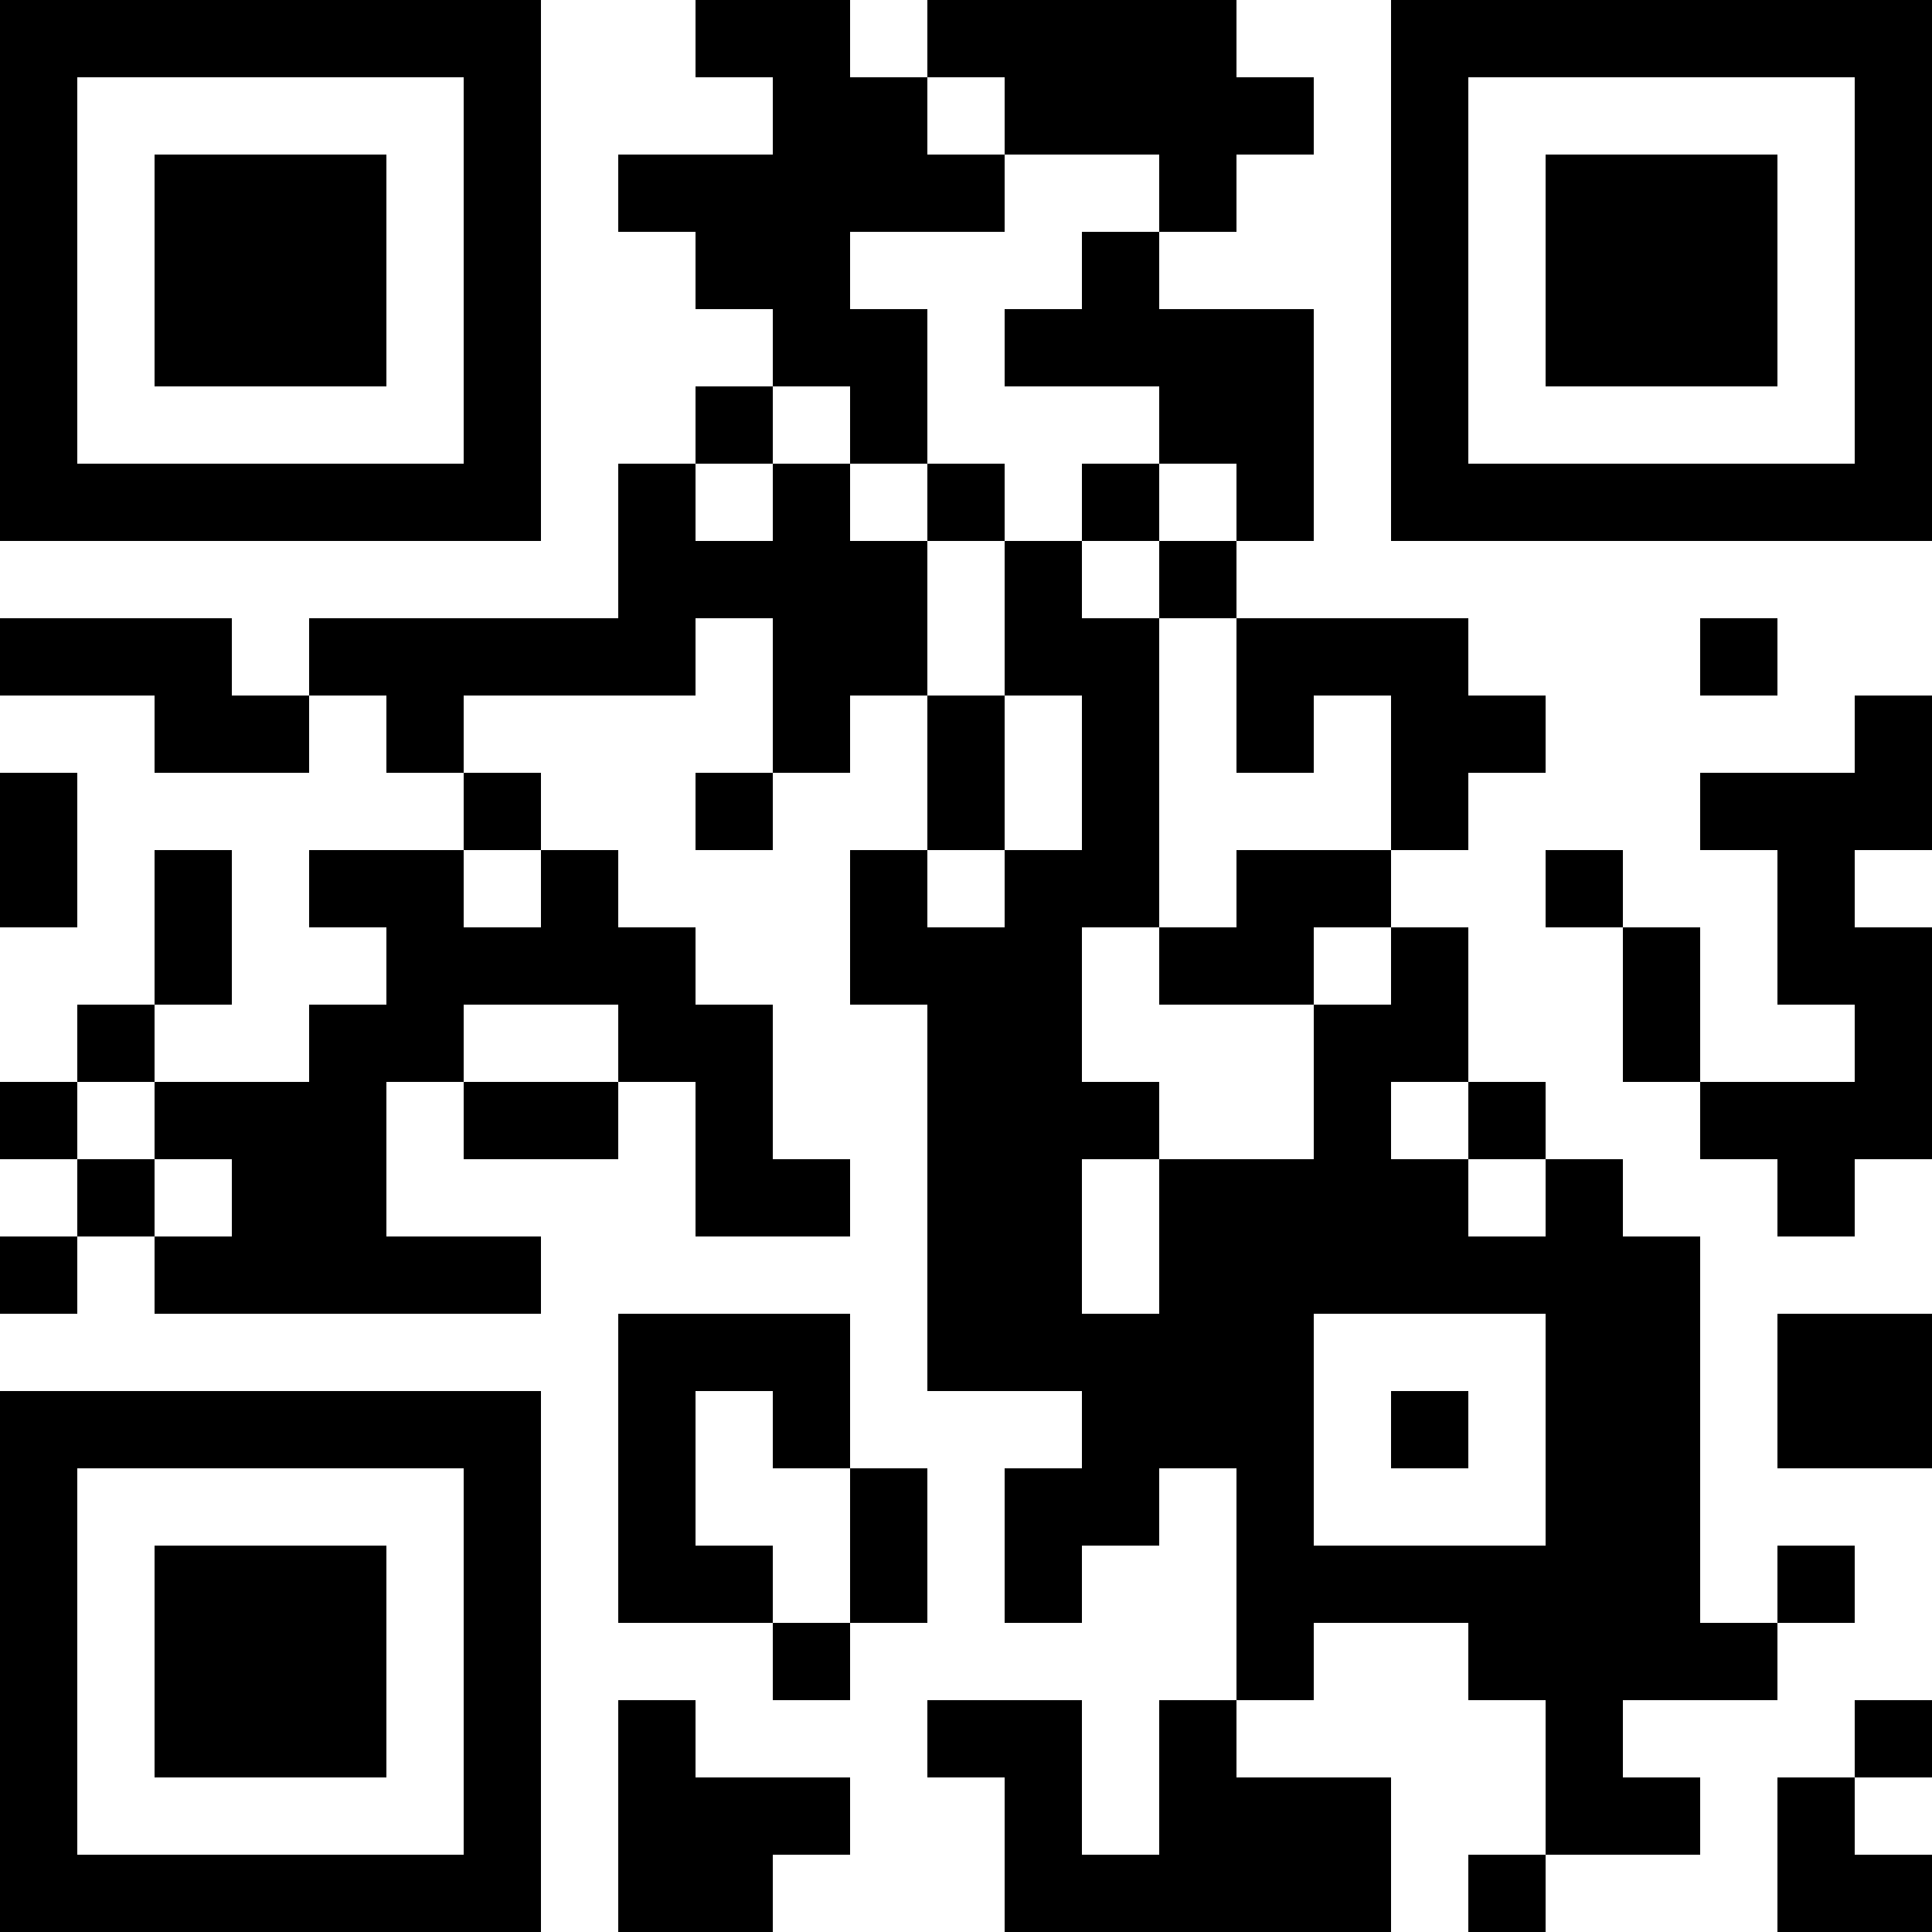 <?xml version="1.0" encoding="UTF-8"?>
<svg xmlns="http://www.w3.org/2000/svg" version="1.1" width="1000" height="1000" viewBox="0 0 1000 1000"><rect x="0" y="0" width="1000" height="1000" fill="#ffffff"/><g transform="scale(40)"><g transform="translate(0,0)"><path fill-rule="evenodd" d="M9 0L9 1L10 1L10 2L8 2L8 3L9 3L9 4L10 4L10 5L9 5L9 6L8 6L8 8L4 8L4 9L3 9L3 8L0 8L0 9L2 9L2 10L4 10L4 9L5 9L5 10L6 10L6 11L4 11L4 12L5 12L5 13L4 13L4 14L2 14L2 13L3 13L3 11L2 11L2 13L1 13L1 14L0 14L0 15L1 15L1 16L0 16L0 17L1 17L1 16L2 16L2 17L7 17L7 16L5 16L5 14L6 14L6 15L8 15L8 14L9 14L9 16L11 16L11 15L10 15L10 13L9 13L9 12L8 12L8 11L7 11L7 10L6 10L6 9L9 9L9 8L10 8L10 10L9 10L9 11L10 11L10 10L11 10L11 9L12 9L12 11L11 11L11 13L12 13L12 18L14 18L14 19L13 19L13 21L14 21L14 20L15 20L15 19L16 19L16 22L15 22L15 24L14 24L14 22L12 22L12 23L13 23L13 25L18 25L18 23L16 23L16 22L17 22L17 21L19 21L19 22L20 22L20 24L19 24L19 25L20 25L20 24L22 24L22 23L21 23L21 22L23 22L23 21L24 21L24 20L23 20L23 21L22 21L22 16L21 16L21 15L20 15L20 14L19 14L19 12L18 12L18 11L19 11L19 10L20 10L20 9L19 9L19 8L16 8L16 7L17 7L17 4L15 4L15 3L16 3L16 2L17 2L17 1L16 1L16 0L12 0L12 1L11 1L11 0ZM12 1L12 2L13 2L13 3L11 3L11 4L12 4L12 6L11 6L11 5L10 5L10 6L9 6L9 7L10 7L10 6L11 6L11 7L12 7L12 9L13 9L13 11L12 11L12 12L13 12L13 11L14 11L14 9L13 9L13 7L14 7L14 8L15 8L15 12L14 12L14 14L15 14L15 15L14 15L14 17L15 17L15 15L17 15L17 13L18 13L18 12L17 12L17 13L15 13L15 12L16 12L16 11L18 11L18 9L17 9L17 10L16 10L16 8L15 8L15 7L16 7L16 6L15 6L15 5L13 5L13 4L14 4L14 3L15 3L15 2L13 2L13 1ZM12 6L12 7L13 7L13 6ZM14 6L14 7L15 7L15 6ZM22 8L22 9L23 9L23 8ZM24 9L24 10L22 10L22 11L23 11L23 13L24 13L24 14L22 14L22 12L21 12L21 11L20 11L20 12L21 12L21 14L22 14L22 15L23 15L23 16L24 16L24 15L25 15L25 12L24 12L24 11L25 11L25 9ZM0 10L0 12L1 12L1 10ZM6 11L6 12L7 12L7 11ZM6 13L6 14L8 14L8 13ZM1 14L1 15L2 15L2 16L3 16L3 15L2 15L2 14ZM18 14L18 15L19 15L19 16L20 16L20 15L19 15L19 14ZM8 17L8 21L10 21L10 22L11 22L11 21L12 21L12 19L11 19L11 17ZM17 17L17 20L20 20L20 17ZM23 17L23 19L25 19L25 17ZM9 18L9 20L10 20L10 21L11 21L11 19L10 19L10 18ZM18 18L18 19L19 19L19 18ZM8 22L8 25L10 25L10 24L11 24L11 23L9 23L9 22ZM24 22L24 23L23 23L23 25L25 25L25 24L24 24L24 23L25 23L25 22ZM0 0L0 7L7 7L7 0ZM1 1L1 6L6 6L6 1ZM2 2L2 5L5 5L5 2ZM18 0L18 7L25 7L25 0ZM19 1L19 6L24 6L24 1ZM20 2L20 5L23 5L23 2ZM0 18L0 25L7 25L7 18ZM1 19L1 24L6 24L6 19ZM2 20L2 23L5 23L5 20Z" fill="#000000"/></g></g></svg>
